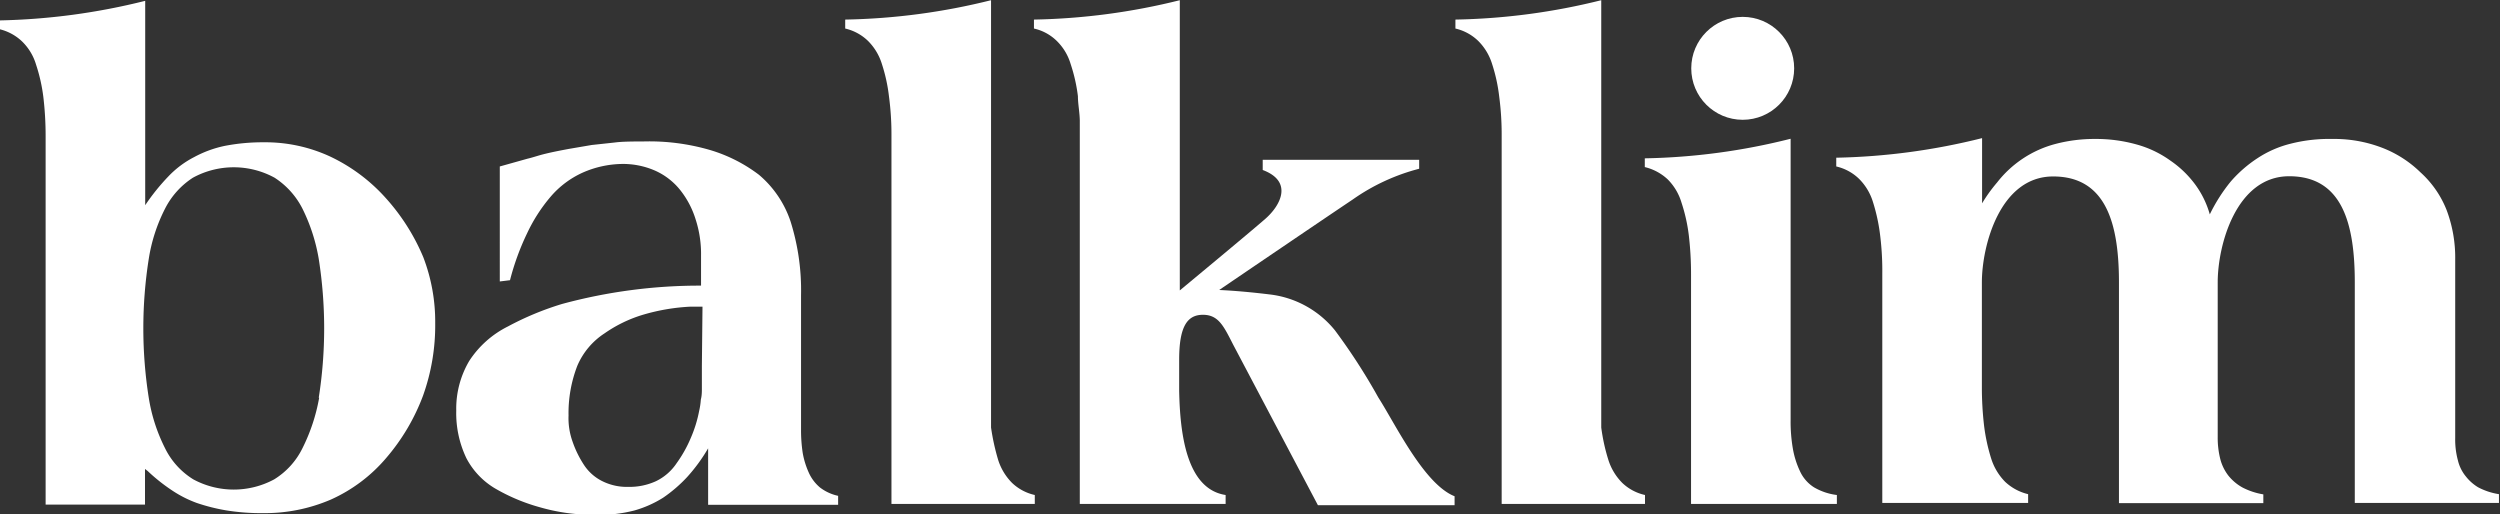 <svg id="Livello_1" data-name="Livello 1" xmlns="http://www.w3.org/2000/svg" viewBox="0 0 120 24.68"><rect x="0" y="0" width="120" height="24.68" fill="#333333" stroke="none"/><defs><style>.cls-1{fill:#fff;}</style></defs><path class="cls-1" d="M662.29,394.15a3.94,3.94,0,0,1-.28-.92,7.31,7.31,0,0,1-.08-1.11v-6.46a11,11,0,0,0-.5-3.53,5,5,0,0,0-1.52-2.25,7.33,7.33,0,0,0-2.35-1.19,10.41,10.41,0,0,0-3.2-.41c-.39,0-1,0-1.37.05l-1.11.12-1.11.19c-.37.07-.74.14-1.11.23s-.57.17-.87.24l-.89.25-.43.12V385l.49-.06a12.1,12.1,0,0,1,.82-2.25,7.81,7.81,0,0,1,1.14-1.77,4.41,4.41,0,0,1,1.52-1.14,4.84,4.84,0,0,1,1.88-.42,3.84,3.84,0,0,1,1.58.31,3.21,3.21,0,0,1,1.22.93,4.29,4.29,0,0,1,.75,1.42,5.38,5.38,0,0,1,.26,1.74v1.44a25.25,25.25,0,0,0-6.67.88,14.11,14.11,0,0,0-2.6,1.08,4.73,4.73,0,0,0-1.86,1.66,4.51,4.51,0,0,0-.62,2.38,5,5,0,0,0,.49,2.29,3.66,3.66,0,0,0,1.47,1.5,9,9,0,0,0,2.06.85,9.18,9.18,0,0,0,2.54.36,6.81,6.81,0,0,0,2-.21,5.3,5.3,0,0,0,1.37-.61,6.83,6.83,0,0,0,1.16-1,8.18,8.18,0,0,0,1-1.37v2.71h6.24v-.43a2.19,2.19,0,0,1-.87-.4A2,2,0,0,1,662.29,394.15Zm-5.12-5.1v.07c0,.15,0,.31,0,.49s0,.35,0,.52,0,.35-.05.54a3.35,3.35,0,0,1-.08.54,6.12,6.12,0,0,1-.41,1.32,6.06,6.06,0,0,1-.67,1.19,2.49,2.49,0,0,1-1,.87,3.05,3.05,0,0,1-1.32.27,2.64,2.64,0,0,1-1.22-.26,2.24,2.24,0,0,1-.9-.78,5,5,0,0,1-.56-1.14,3.33,3.33,0,0,1-.19-1.24,6.3,6.3,0,0,1,.42-2.39,3.49,3.49,0,0,1,1.31-1.56,6.47,6.47,0,0,1,1.87-.9,9.7,9.7,0,0,1,2.24-.38h.59Z" transform="translate(-623.48 -371.49)"/><path class="cls-1" d="M700.68,393.56a9.13,9.13,0,0,1-.34-1.55c0-.05,0-.1,0-.15V371.5a31.06,31.06,0,0,1-7,.93v.43a2.32,2.32,0,0,1,1.09.59,2.67,2.67,0,0,1,.67,1.11,7.92,7.92,0,0,1,.34,1.55,13.86,13.86,0,0,1,.12,1.91v17.66h6.88v-.43a2.3,2.3,0,0,1-1.09-.58A2.73,2.73,0,0,1,700.68,393.56Z" transform="translate(-623.48 -371.49)"/><path class="cls-1" d="M666.27,395.68h6.88v-.43a2.3,2.3,0,0,1-1.09-.58,2.73,2.73,0,0,1-.67-1.11,10.78,10.78,0,0,1-.34-1.55c0-.05,0-20.25,0-20.51a31.06,31.06,0,0,1-7,.93v.43a2.32,2.32,0,0,1,1.09.59,2.67,2.67,0,0,1,.67,1.11,7.92,7.92,0,0,1,.34,1.55,13.86,13.86,0,0,1,.12,1.91Z" transform="translate(-623.48 -371.49)"/><path class="cls-1" d="M689.64,390.57a29.1,29.1,0,0,0-2.08-3.22,4.73,4.73,0,0,0-3.16-1.73c-1.47-.18-2.4-.21-2.4-.21s4.69-3.19,6.42-4.35a9.8,9.8,0,0,1,3.18-1.47v-.43h-7.51v.49c1.47.55.86,1.7.13,2.34s-4.11,3.44-4.11,3.44,0-13.67,0-13.93a31.13,31.13,0,0,1-7,.93v.43a2.27,2.27,0,0,1,1.09.59,2.57,2.57,0,0,1,.67,1.11,7.89,7.89,0,0,1,.35,1.55c0,.36.08.74.09,1.15v18.42h7v-.43c-1.9-.29-2.19-3-2.23-5v-1s0-.36,0-.5c0-1.59.39-2.15,1.14-2.15s1,.55,1.45,1.43l4.07,7.71h6.56v-.43C691.83,394.73,690.45,391.83,689.64,390.57Z" transform="translate(-623.48 -371.49)"/><circle class="cls-1" cx="83.65" cy="3.28" r="2.47"/><path class="cls-1" d="M704.65,395.68h7v-.43a2.85,2.85,0,0,1-1.1-.37,1.8,1.8,0,0,1-.67-.77,4.21,4.21,0,0,1-.34-1.07,7.61,7.61,0,0,1-.11-1.41V378.15a30.65,30.65,0,0,1-7,.94v.42a2.44,2.44,0,0,1,1.1.59,2.65,2.65,0,0,1,.66,1.11,8.06,8.06,0,0,1,.35,1.55,15.87,15.87,0,0,1,.11,1.91Z" transform="translate(-623.48 -371.49)"/><path class="cls-1" d="M643.8,383.84A10,10,0,0,0,642,381a8.39,8.39,0,0,0-2.68-2,7.4,7.4,0,0,0-3.19-.68,9.55,9.55,0,0,0-1.85.17,5.4,5.4,0,0,0-1.48.54,4.63,4.63,0,0,0-1.24.93,10.12,10.12,0,0,0-1.11,1.38v-9.81a31.23,31.23,0,0,1-7,.94v.42a2.36,2.36,0,0,1,1.09.59,2.57,2.57,0,0,1,.67,1.11,8.06,8.06,0,0,1,.35,1.55,15.87,15.87,0,0,1,.11,1.91v17.66h4.77V394l.13.1a8.58,8.58,0,0,0,1.14.91,5.54,5.54,0,0,0,1.21.62,9,9,0,0,0,1.43.36,10.48,10.48,0,0,0,1.77.13,8,8,0,0,0,3.24-.65,7.51,7.51,0,0,0,2.66-2,9.87,9.87,0,0,0,1.77-3,10,10,0,0,0,.58-3.46A8.65,8.65,0,0,0,643.8,383.84Zm-5,6.74A8.82,8.82,0,0,1,638,393a3.63,3.63,0,0,1-1.36,1.5,4.09,4.09,0,0,1-3.88,0,3.63,3.63,0,0,1-1.36-1.5,8.19,8.19,0,0,1-.78-2.42,21.45,21.45,0,0,1,0-6.66,8,8,0,0,1,.78-2.41,3.83,3.83,0,0,1,1.34-1.49,4.09,4.09,0,0,1,3.92,0,3.83,3.83,0,0,1,1.34,1.49,8.64,8.64,0,0,1,.78,2.41,21.45,21.45,0,0,1,0,6.66Z" transform="translate(-623.48 -371.49)"/><path class="cls-1" d="M741.85,394.37a1.91,1.91,0,0,1-.39-.78,3.8,3.8,0,0,1-.13-1.08v-8.58a6.47,6.47,0,0,0-.41-2.35,4.82,4.82,0,0,0-1.26-1.82,5.42,5.42,0,0,0-1.87-1.19,6.41,6.41,0,0,0-2.37-.41,7.48,7.48,0,0,0-2,.23,5.13,5.13,0,0,0-1.56.68,6.13,6.13,0,0,0-1.31,1.14,8.07,8.07,0,0,0-1,1.57,4.46,4.46,0,0,0-.69-1.42,4.93,4.93,0,0,0-1.2-1.16,5.07,5.07,0,0,0-1.64-.78,7.18,7.18,0,0,0-1.95-.26,7.34,7.34,0,0,0-1.93.24,5.24,5.24,0,0,0-2.8,1.85,7.34,7.34,0,0,0-.72,1v-3.13a31.15,31.15,0,0,1-7,.94v.42a2.32,2.32,0,0,1,1.09.59,2.67,2.67,0,0,1,.67,1.11,8.72,8.72,0,0,1,.34,1.55,13.9,13.9,0,0,1,.11,1.9v11h7v-.42a2.44,2.44,0,0,1-1.1-.59,2.77,2.77,0,0,1-.67-1.11,8.92,8.92,0,0,1-.34-1.55,15.87,15.87,0,0,1-.11-1.91v-5c0-1.79.88-5.09,3.42-5.09s3.16,2.26,3.16,5.09h0v1.39h0c0,1.48,0,9.2,0,9.2h6.93v-.42a3.35,3.35,0,0,1-1-.33,2.3,2.3,0,0,1-.67-.56,2.2,2.2,0,0,1-.39-.78,4.2,4.2,0,0,1-.13-1.08v-7.43c0-1.79.89-5.09,3.43-5.09s3.15,2.26,3.15,5.09h0c0,.06,0,.64,0,1.39h0v9.2h6.92v-.42a3.19,3.19,0,0,1-1-.33A2.18,2.18,0,0,1,741.85,394.37Z" transform="translate(-623.48 -371.49)"/></svg>